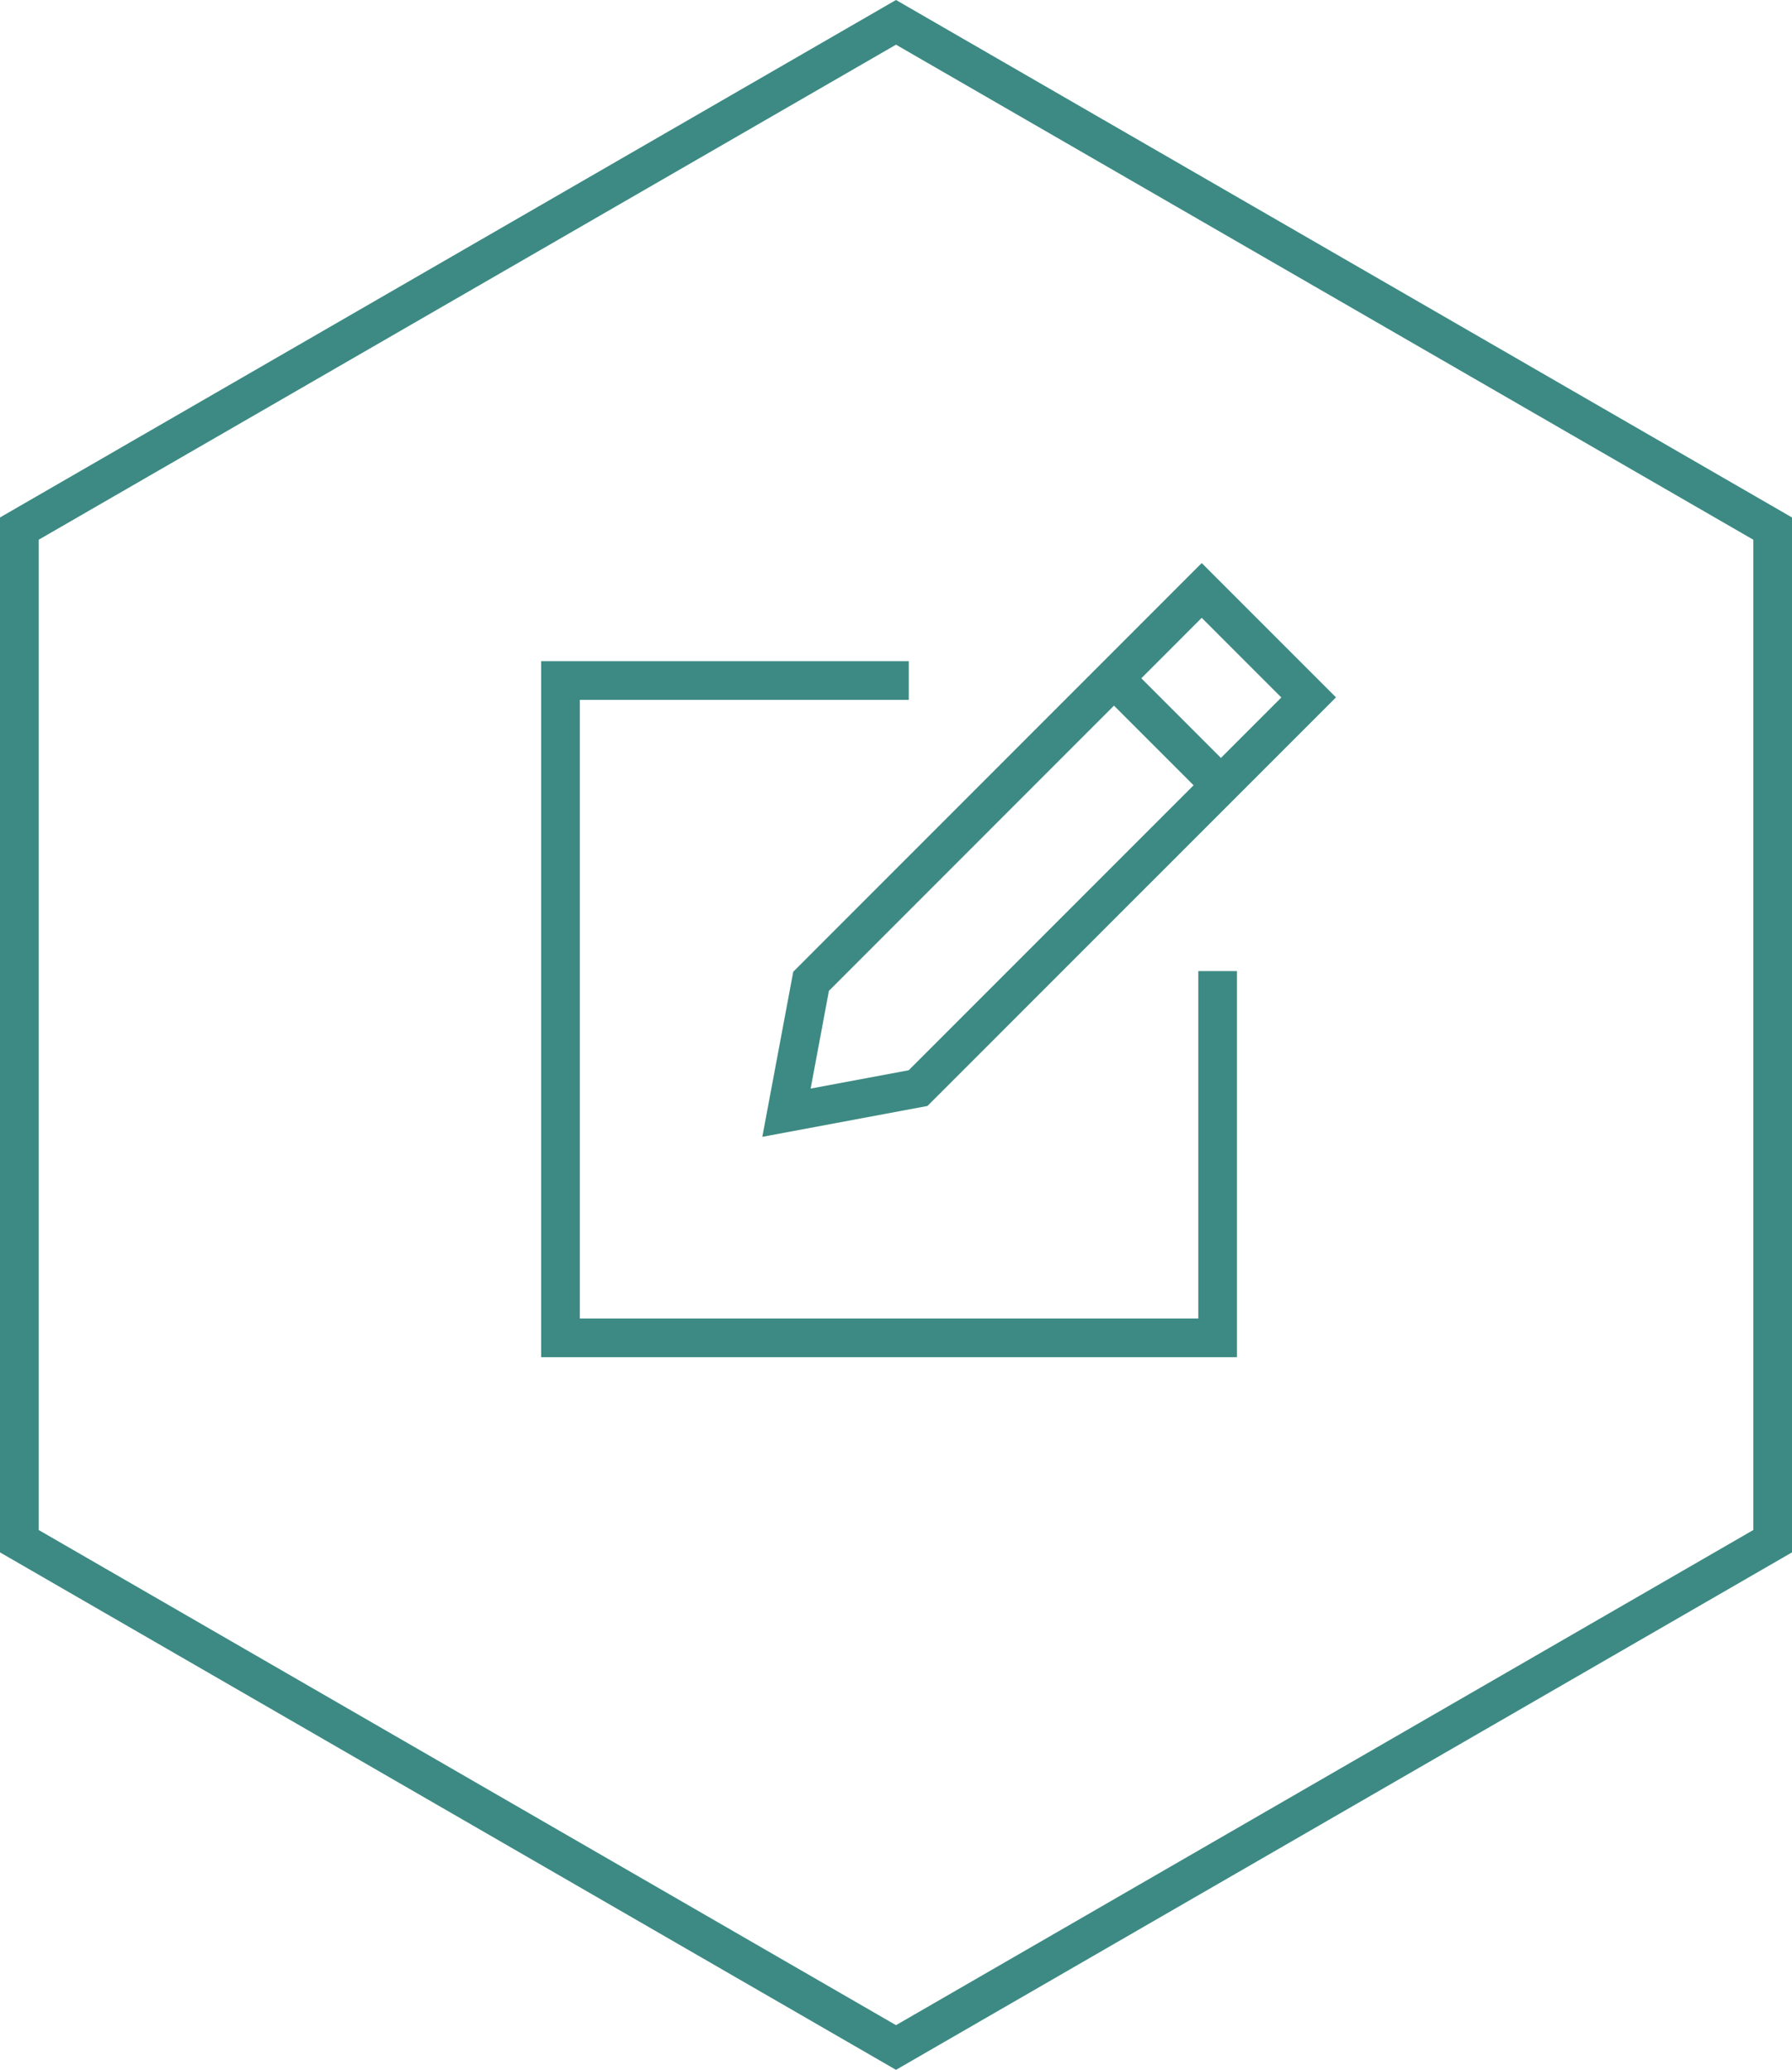 <?xml version="1.0" encoding="UTF-8"?><svg id="Layer_1" xmlns="http://www.w3.org/2000/svg" viewBox="0 0 193.78 223.76"><defs><style>.cls-1{fill:#3c8a83;stroke-width:0px;}</style></defs><path class="cls-1" d="M96.89,223.76L0,167.82V55.94L96.89,0l96.89,55.94v111.88l-1.04.6-95.85,55.34ZM4.18,165.4l92.71,53.53,92.71-53.53V58.35L96.89,4.83,4.18,58.35v107.05Z"/><polygon class="cls-1" points="133.76 146.72 58.52 146.72 58.52 71.48 98.27 71.48 98.27 75.66 62.7 75.66 62.7 142.54 129.58 142.54 129.58 104.98 133.76 104.98 133.76 146.72"/><path class="cls-1" d="M82.43,122.92l3.35-17.87,44.17-44.18,14.52,14.52-44.18,44.17-17.87,3.34ZM89.64,107.09l-1.98,10.59,10.6-1.98,40.3-40.3-8.61-8.61-40.3,40.31Z"/><rect class="cls-1" x="124.23" y="70.74" width="4.18" height="16.89" transform="translate(-19 112.51) rotate(-45)"/></svg>